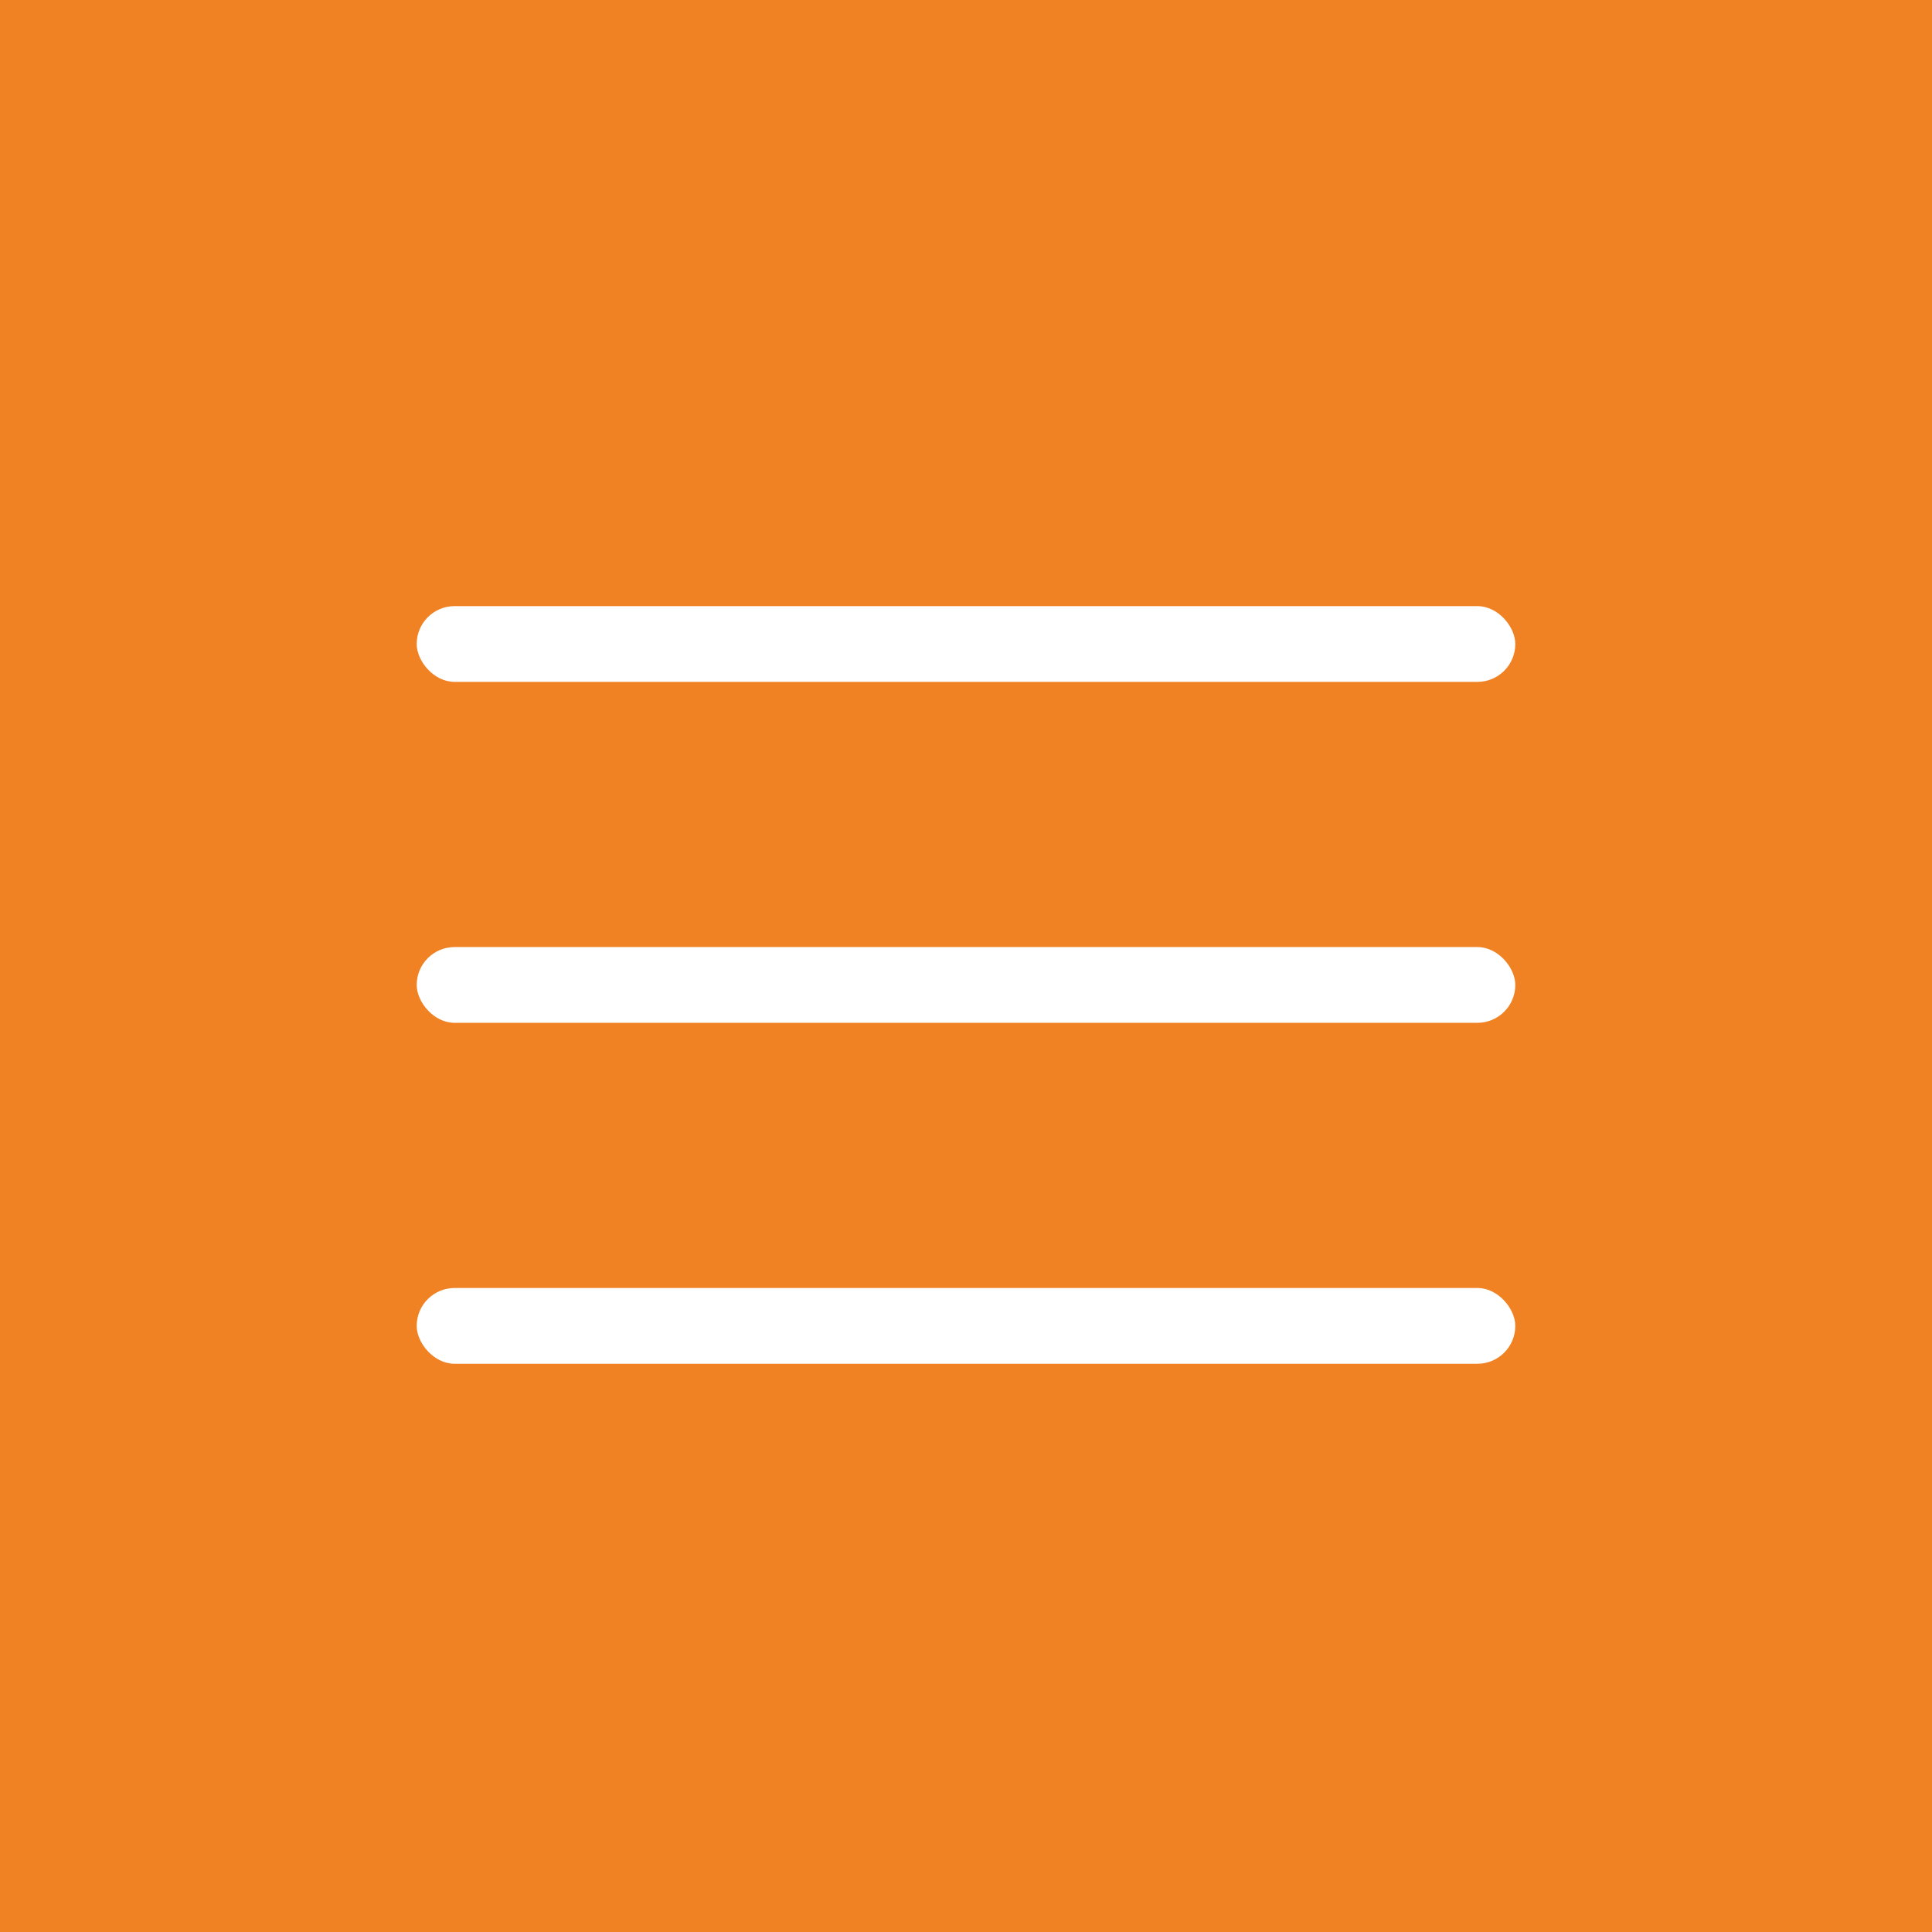 <svg xmlns="http://www.w3.org/2000/svg" width="51" height="51" viewBox="0 0 51 51">
  <g id="グループ_2643" data-name="グループ 2643" transform="translate(-304 -24)">
    <rect id="長方形_2167" data-name="長方形 2167" width="51" height="51" transform="translate(304 24)" fill="#f08223"/>
    <g id="メニューボタン" transform="translate(-18 -67)">
      <g id="グループ_1739" data-name="グループ 1739" transform="translate(-3 -7)">
        <rect id="長方形_1545" data-name="長方形 1545" width="29" height="2" rx="1" transform="translate(336 114)" fill="#fff"/>
        <rect id="長方形_1546" data-name="長方形 1546" width="29" height="2" rx="1" transform="translate(336 123)" fill="#fff"/>
        <rect id="長方形_1547" data-name="長方形 1547" width="29" height="2" rx="1" transform="translate(336 132)" fill="#fff"/>
      </g>
    </g>
  </g>
</svg>
